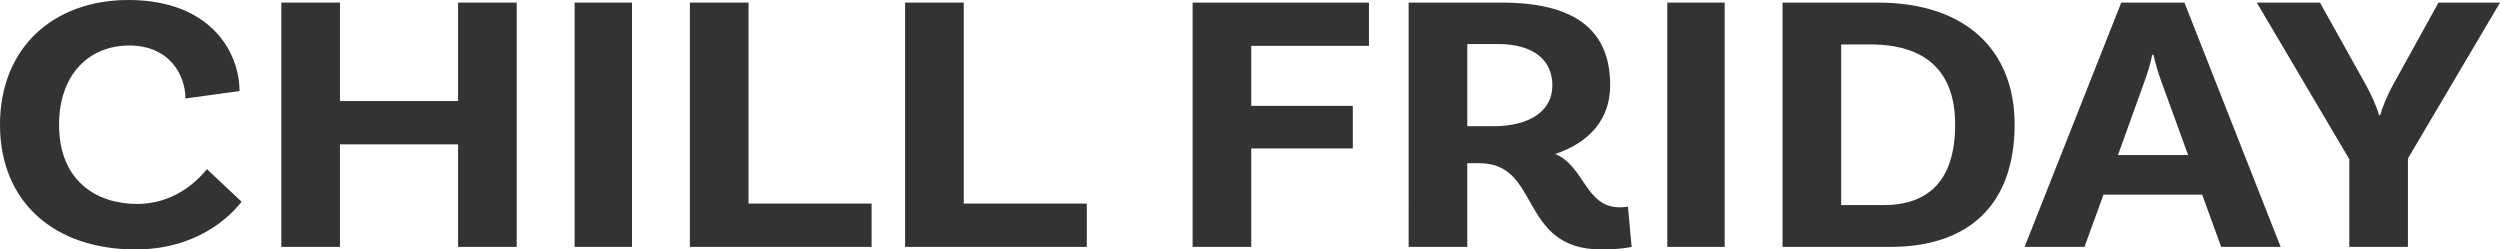 <svg viewBox="0 0 959.24 95.73" xmlns="http://www.w3.org/2000/svg" data-name="Layer 2" id="Layer_2">
  <defs>
    <style>
      .cls-1 {
        fill: #333;
        stroke-width: 0px;
      }
    </style>
  </defs>
  <g data-name="Layer 1" id="Layer_1-2">
    <g>
      <path d="m91.91,34.94l-20.76,2.84c0-8.67-5.86-20.31-21.55-20.31s-26.94,11.36-26.94,30.39c0,21.59,14.42,30.39,29.95,30.39,13.47,0,22.5-7.95,26.78-13.36l13.31,12.5c-4.59,5.97-17.43,18.32-40.73,18.32C20.92,95.73,0,77.55,0,47.87S20.6,0,49.28,0c31.37,0,42.62,19.89,42.62,34.94Z" class="cls-1"></path>
      <path d="m198.26.99v93.74h-22.5v-39.34h-45.32v39.34h-22.5V.99h22.5v37.78h45.32V.99h22.5Z" class="cls-1"></path>
      <path d="m220.48.99h22.02v93.74h-22.02V.99Z" class="cls-1"></path>
      <path d="m334.43,78.12v16.61h-69.72V.99h22.5v77.12h47.22Z" class="cls-1"></path>
      <path d="m417,78.12v16.61h-69.72V.99h22.5v77.12h47.22Z" class="cls-1"></path>
      <path d="m480.1,17.61v23h38.97v16.34h-38.97v37.78h-22.5V.99h67.66v16.62h-45.16Z" class="cls-1"></path>
      <path d="m626.06,94.73s-4.12.99-11.57.99c-31.85,0-23.14-33.09-46.75-33.09h-4.75v32.1h-22.5V.99h35.49c27.26,0,41.83,9.66,41.83,31.68,0,13.06-7.76,21.87-21.07,26.42,11.25,4.68,11.57,20.45,24.72,20.45,1.74,0,3.17-.28,3.17-.28l1.42,15.48Zm-53.08-46.3c13.47,0,22.66-5.54,22.66-15.62s-7.61-15.91-20.92-15.91h-11.72v31.53h9.98Z" class="cls-1"></path>
      <path d="m639.73.99h22.02v93.74h-22.02V.99Z" class="cls-1"></path>
      <path d="m773,47.72c0,30.82-17.59,47.01-47.69,47.01h-41.36V.99h36.44c34.07,0,52.61,18.46,52.61,46.72Zm-22.82,0c0-20.73-11.73-30.67-32.48-30.67h-11.25v61.64h16.16c16.8,0,27.57-8.81,27.57-30.96Z" class="cls-1"></path>
      <path d="m844.97,74.7h-37.87l-7.29,20.03h-22.98L813.91.99h24.25l36.92,93.74h-22.82l-7.29-20.03Zm-5.39-15.2l-10.14-27.83c-1.11-2.98-2.38-7.1-3.17-10.65h-.47c-.64,3.55-2.06,7.67-3.17,10.8l-9.98,27.69h26.94Z" class="cls-1"></path>
      <path d="m923.91,60.78v33.95h-22.5v-33.66L865.91.99h24.25l17.59,31.53c2.22,3.98,4.43,9.09,5.07,11.65h.47c.64-2.56,2.7-7.67,4.92-11.65l17.43-31.53h23.61l-35.33,59.79Z" class="cls-1"></path>
    </g>
  </g>
</svg>